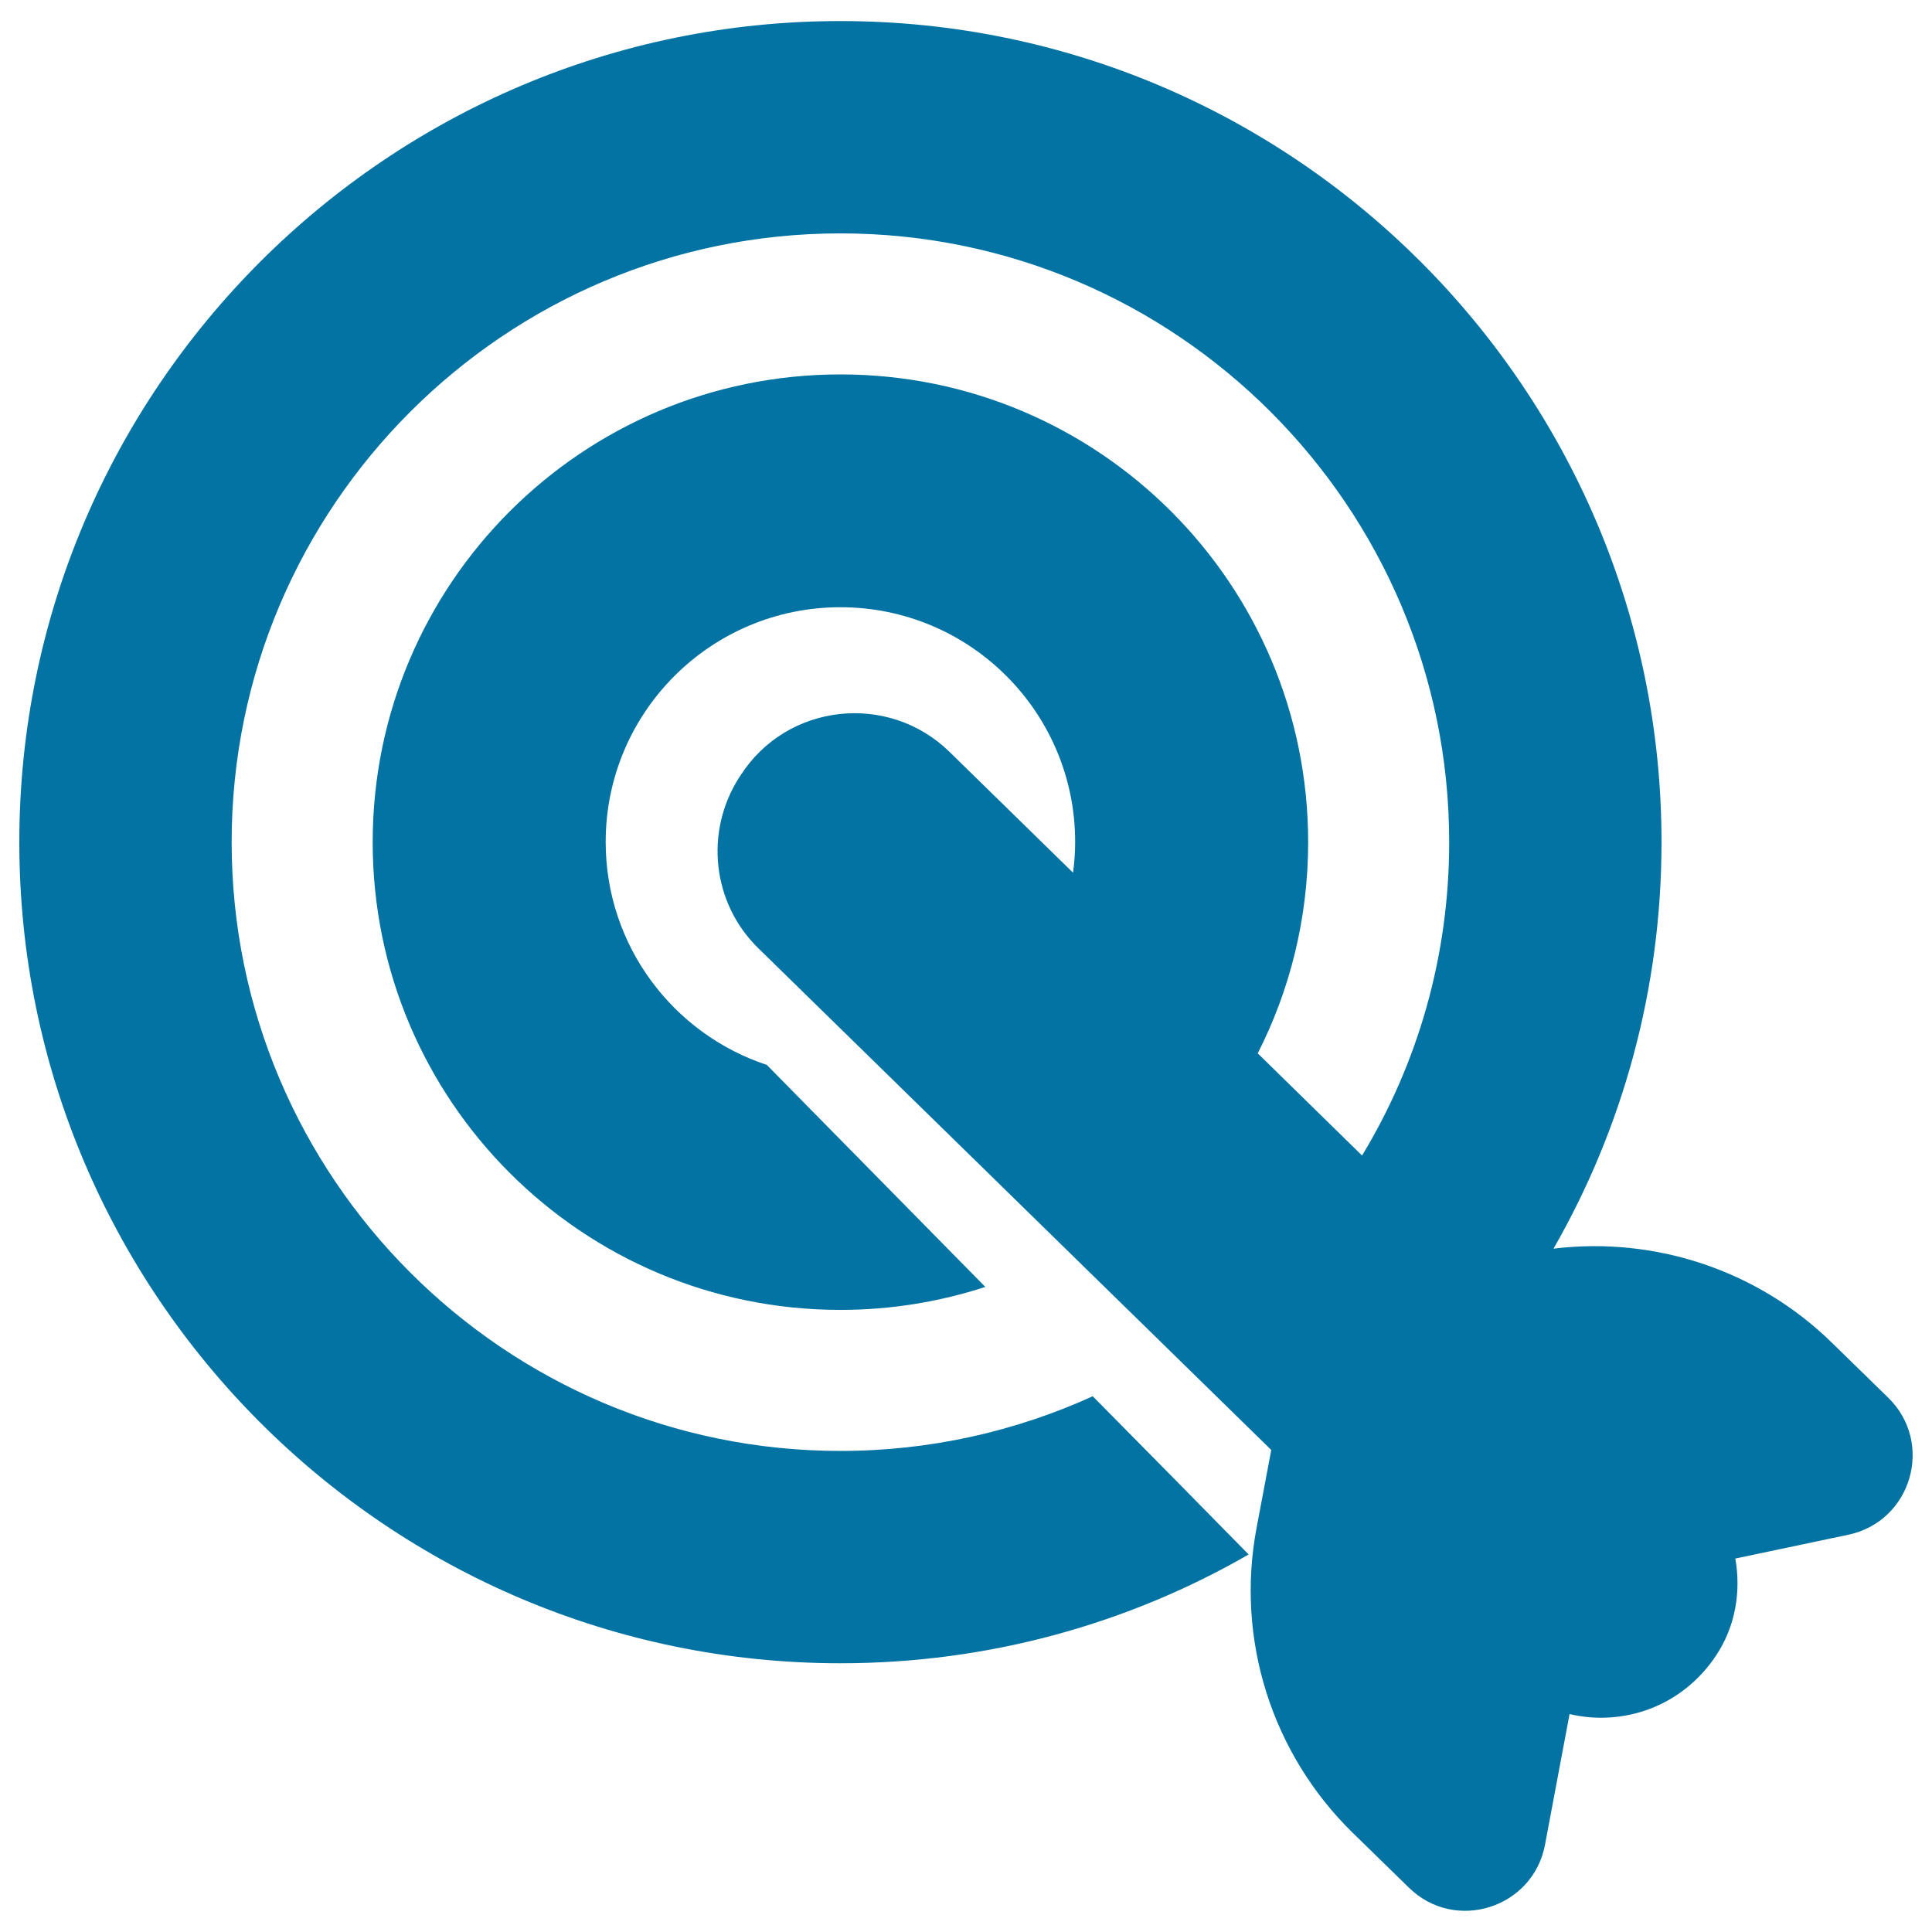 <svg xmlns="http://www.w3.org/2000/svg" viewBox="0 0 1000 1000" style="fill:#0273a2">
<title>Arrow In The Target SVG icon</title>
<g><path d="M977.3,723.4L948.2,695c-38.3-37.5-91.5-55.1-144.1-48.7c35.6-62.1,55.9-133.9,55.9-210.4c0-234.4-190.7-425-425-425c-234.3,0-425,190.7-425,425s190.7,425,425,425c76.9,0,149.1-20.5,211.3-56.3c-22-22.4-50.1-51-80.7-81.9C525.8,740.8,481.6,751,435,751c-173.8,0-315.1-141.4-315.1-315.1c0-173.8,141.4-315.1,315.1-315.1c173.8,0,315.1,141.4,315.1,315.1c0,59.3-16.4,114.8-45.1,162.2L651,545.2c16.7-32.8,26.1-70,26.1-109.3c0-133.7-108.4-242.1-242.1-242.1S192.9,302.2,192.9,435.9C192.9,569.6,301.3,678,435,678c26.2,0,51.4-4.2,75-11.9c-39.8-40.4-79.8-81.1-113.1-114.9c-48.4-16-83.4-61.6-83.4-115.4c0-67.1,54.4-121.5,121.5-121.5c67.1,0,121.5,54.4,121.5,121.5c0,5.4-0.4,10.7-1.1,15.9l-63.9-62.5c-31.7-31-84.1-25.3-108.1,12c-0.3,0.4-0.5,0.8-0.8,1.2c-18,28.1-14,65.1,9.9,88.4L658,750.5l-7.6,40.3c-10.9,57.6,7.8,116.8,49.7,157.8l29.1,28.4c23.9,23.5,64.3,10.7,70.5-22.2l12.7-67.6c27.6,6.5,58.2-3.7,75.9-30.4c10-15.1,12.9-33,9.9-50.1l58.4-12.3C989.5,787.5,1001.3,746.8,977.3,723.4z"/></g>
</svg>